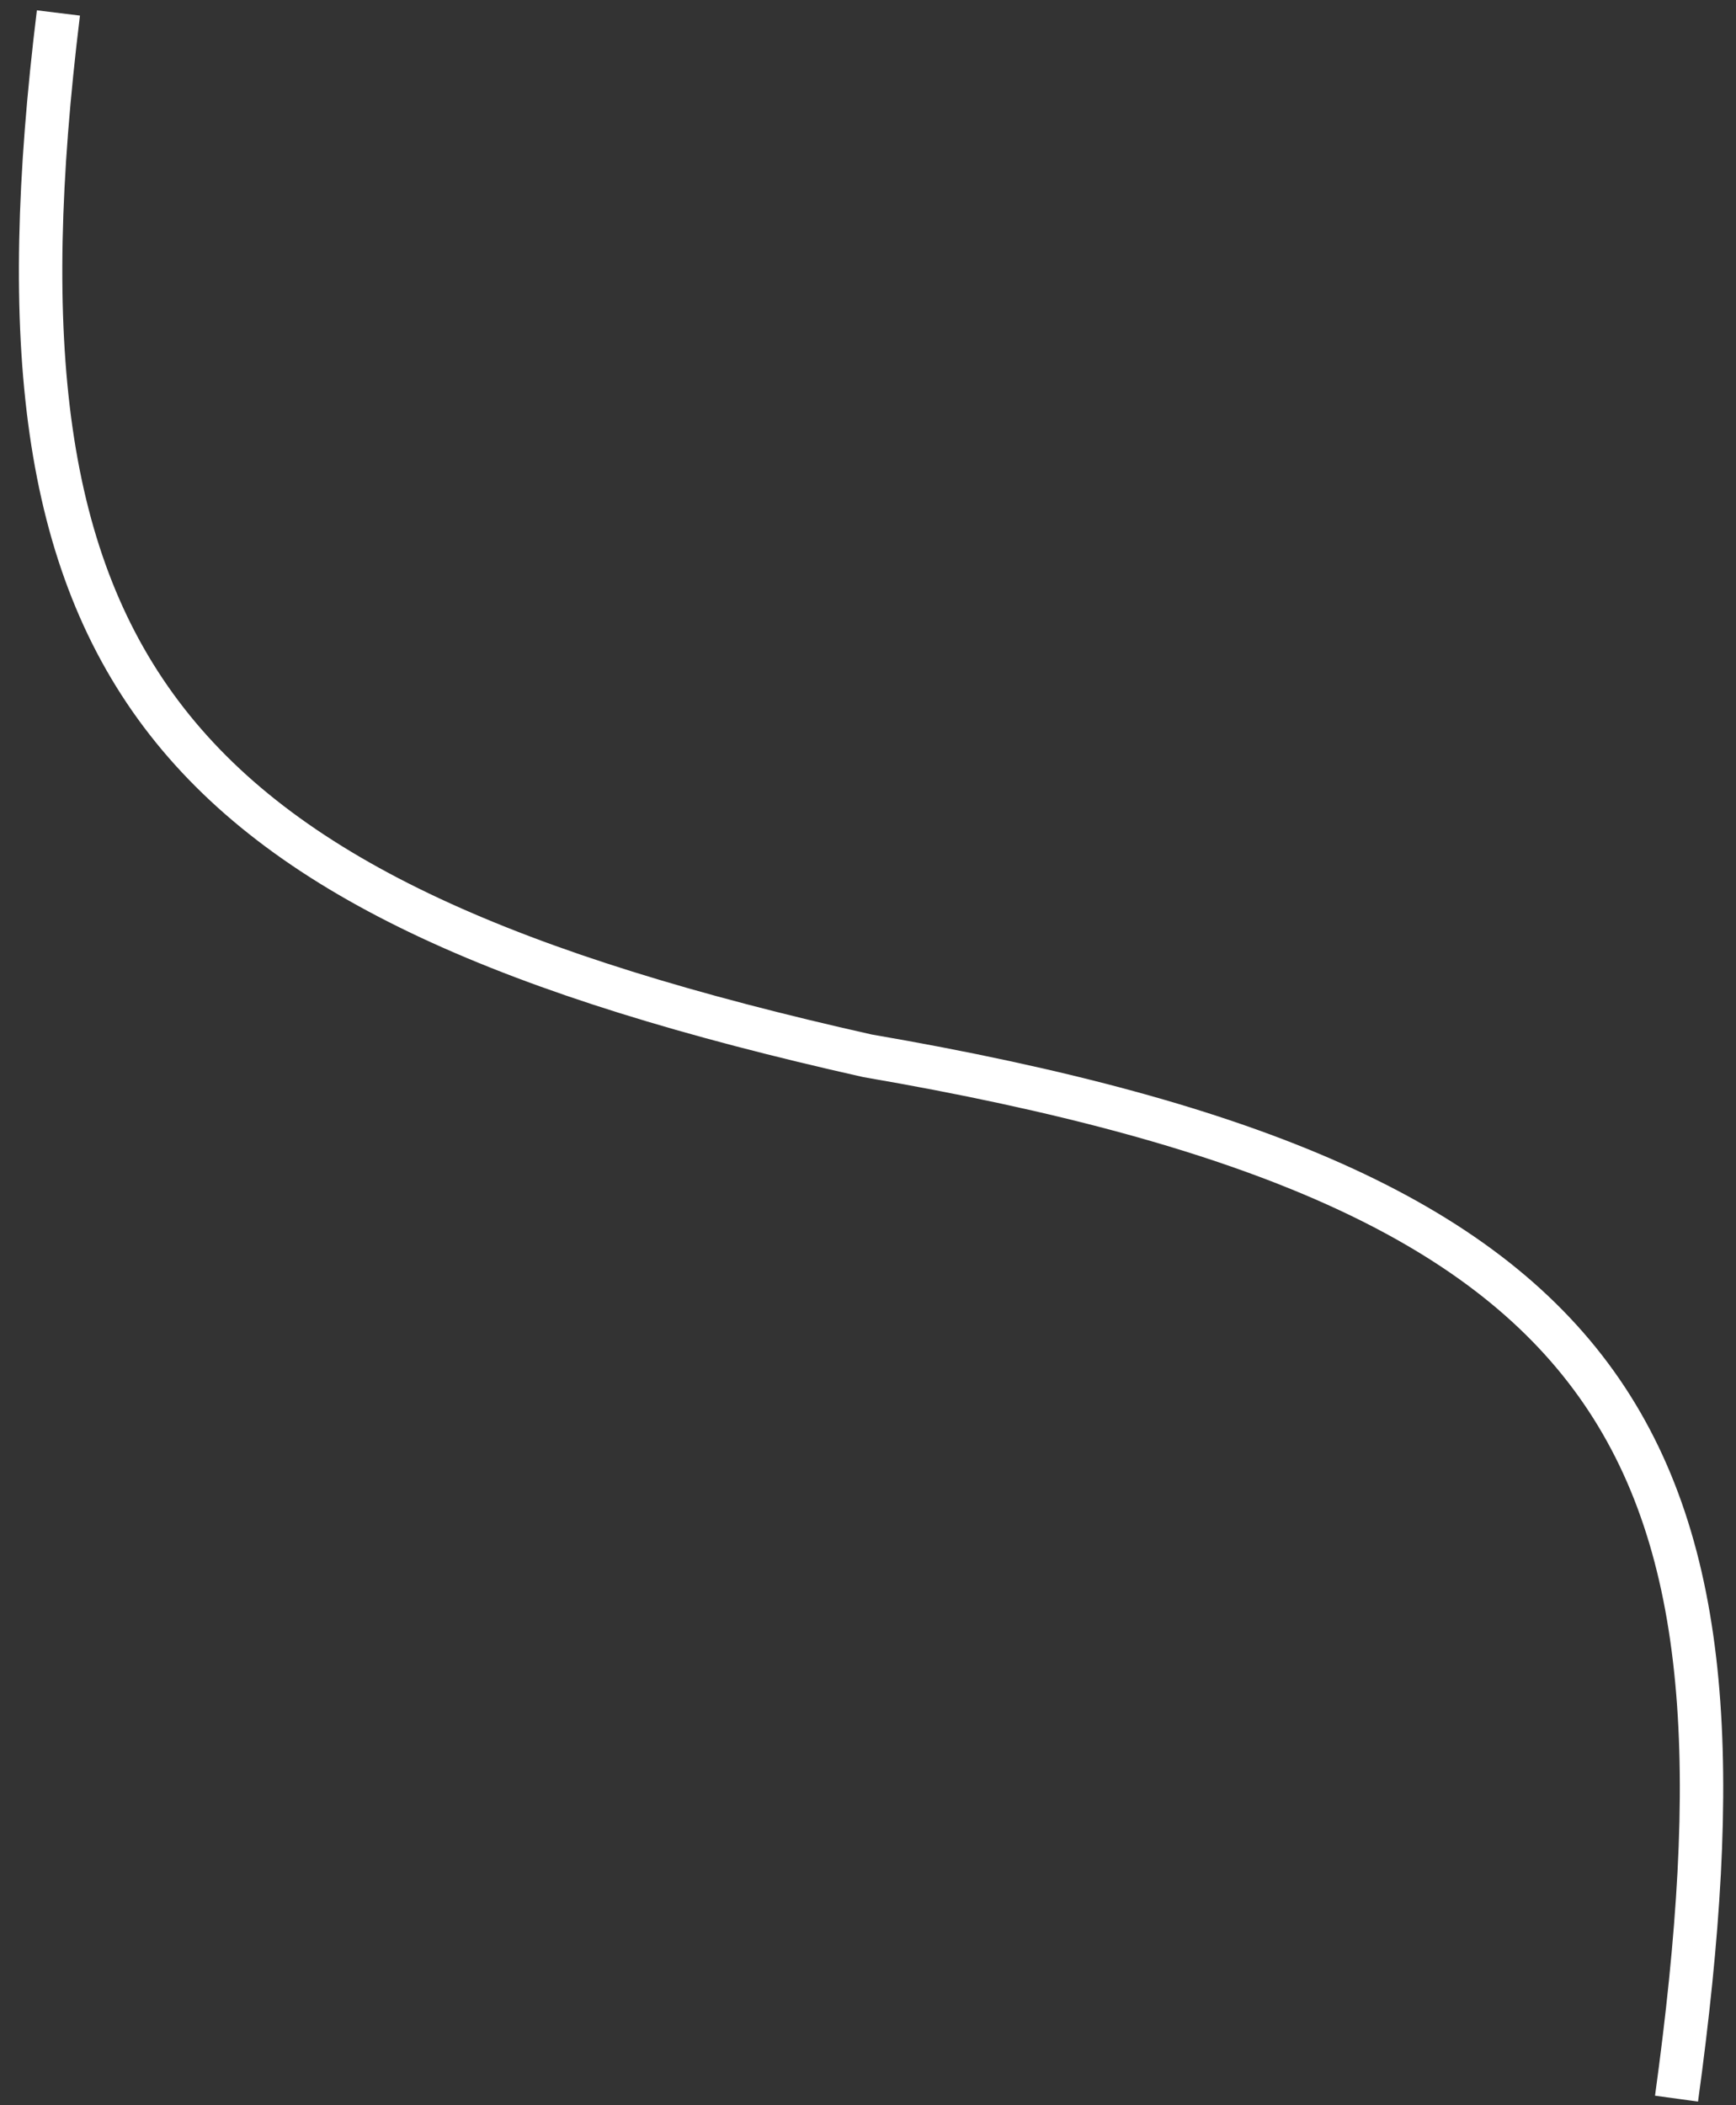 <?xml version="1.0" encoding="UTF-8"?> <svg xmlns="http://www.w3.org/2000/svg" width="80" height="97" viewBox="0 0 80 97" fill="none"><rect x="0" y="0" width="80" height="97" fill="#333333" stroke="none"/> <path d="M2.692 0.597C-1.028 30.915 7.314 41.322 39.976 48.648C75.726 54.788 81.368 66.81 77.259 96.699" stroke="white" stroke-width="2"></path> </svg> 